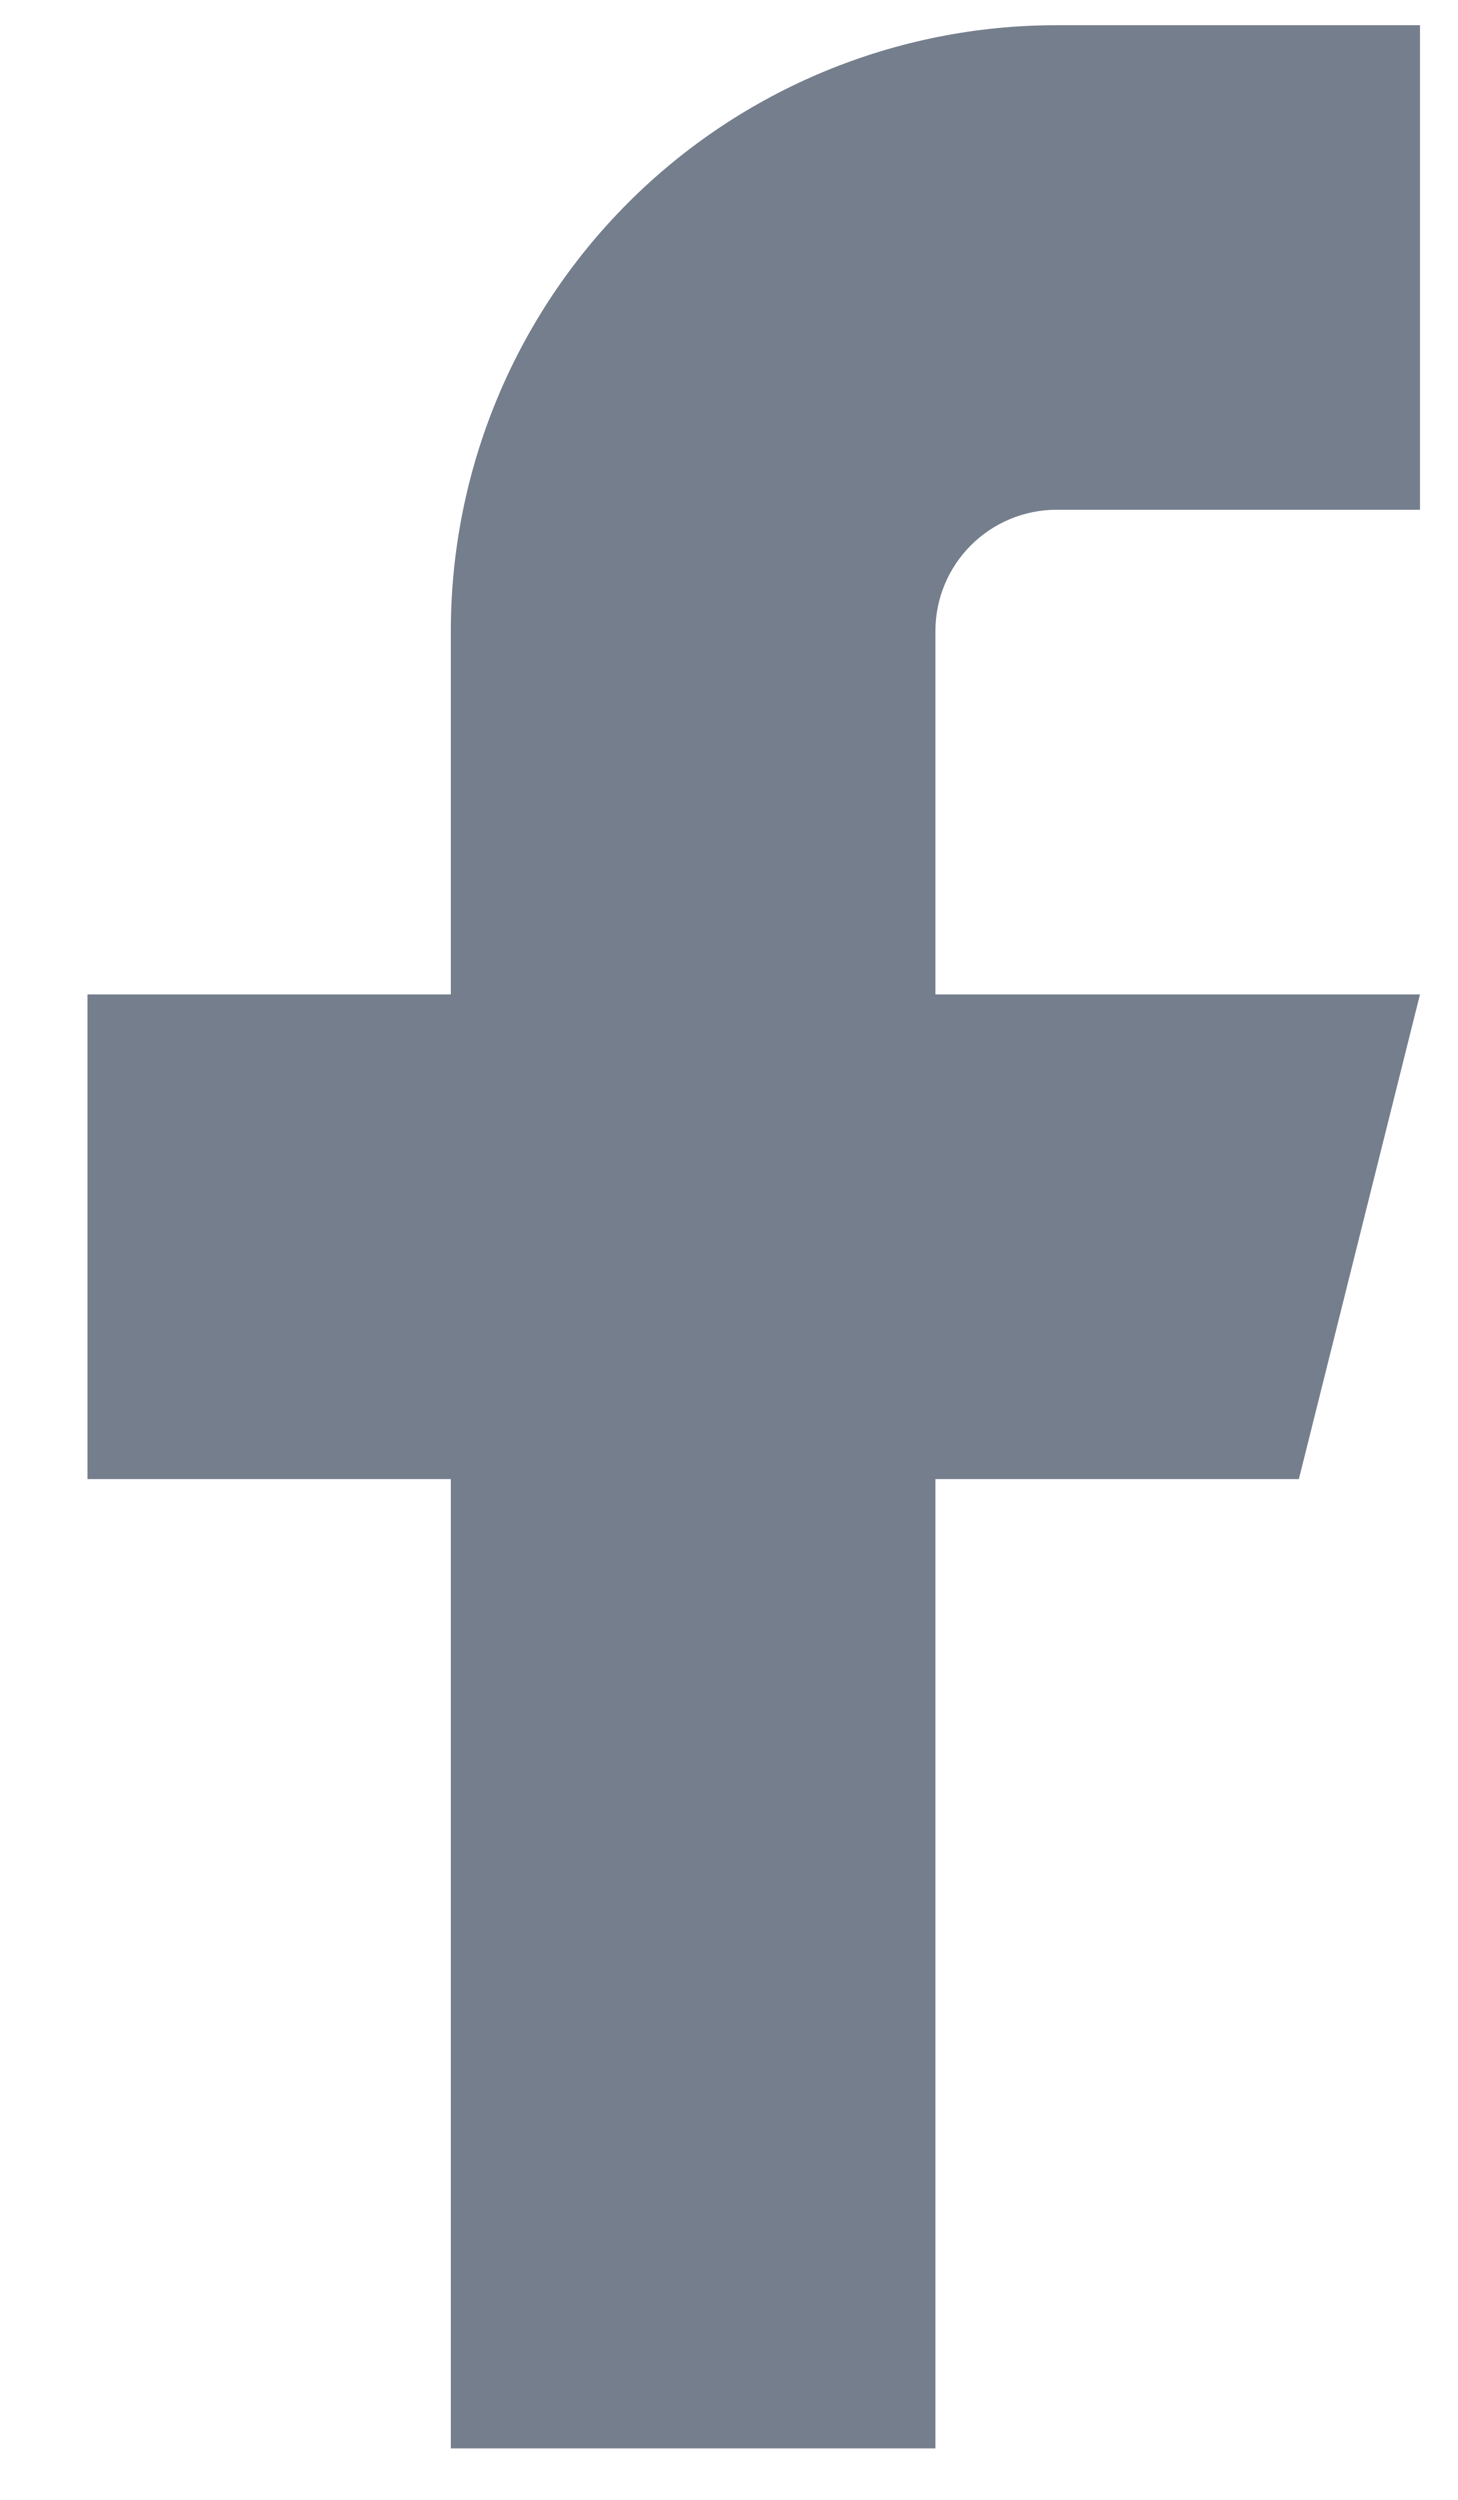 <svg width="14" height="24" viewBox="0 0 14 24" fill="none" xmlns="http://www.w3.org/2000/svg">
<path d="M13.635 0.242H10.145C8.603 0.242 7.124 0.854 6.033 1.945C4.942 3.036 4.329 4.515 4.329 6.058V9.547H0.84V14.2H4.329V23.506H8.982V14.2H12.472L13.635 9.547H8.982V6.058C8.982 5.749 9.105 5.453 9.323 5.235C9.541 5.017 9.837 4.894 10.145 4.894H13.635V0.242Z" fill="#757E8D"/>
</svg>
